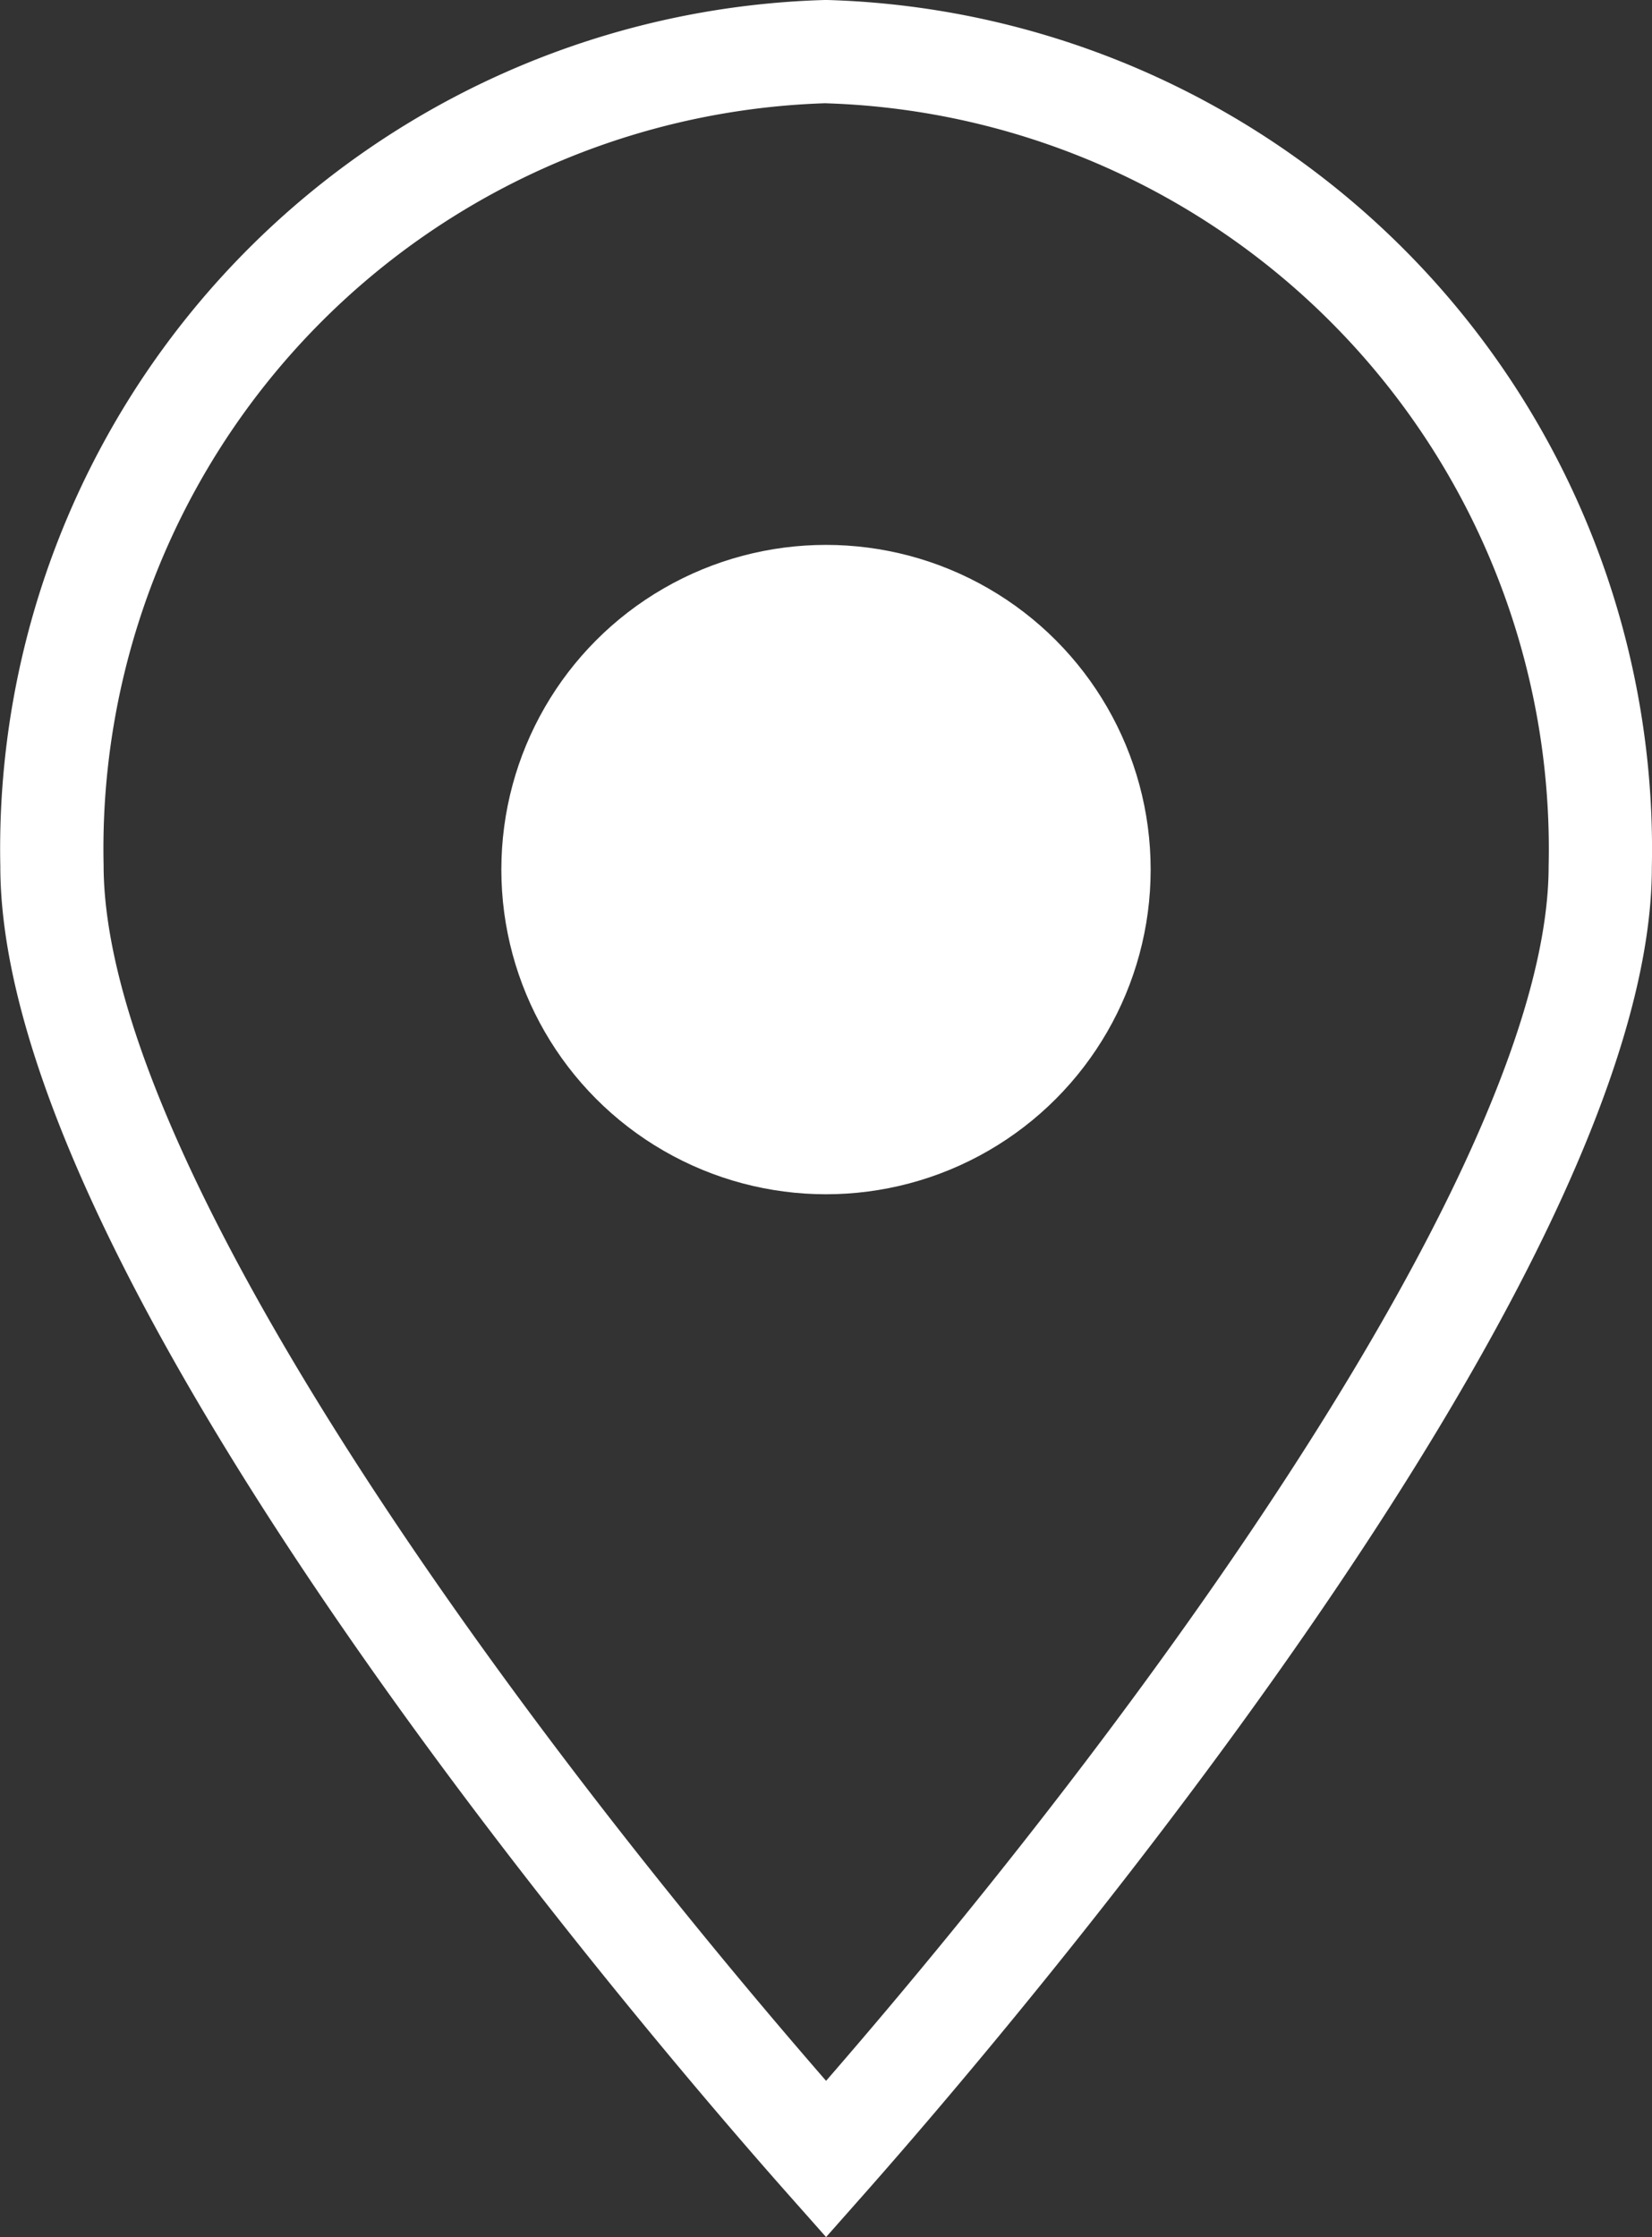 <svg id="グループ_112" data-name="グループ 112" xmlns="http://www.w3.org/2000/svg" width="21" height="28.435" viewBox="0 0 21 28.435">
  <rect x="0" y="0" width="21" height="28.435" fill="#333333" stroke="none"/>
  <path id="Path_1797" data-name="Path 1797" d="M524.751,495.653l-.492-.555c-1.671-1.886-10.005-11.564-10.005-16.87a10.792,10.792,0,0,1,10.479-11.01h.035a10.8,10.8,0,0,1,10.48,11.026c0,5.276-8.335,14.965-10.006,16.854Zm0-27.123a9.48,9.48,0,0,0-9.184,9.682c0,3.626,4.839,10.454,9.184,15.455,4.346-5.006,9.185-11.839,9.185-15.44A9.484,9.484,0,0,0,524.75,468.531Z" transform="translate(-514.25 -467.218)" fill="#fff"/>
  <circle id="楕円形_23" data-name="楕円形 23" cx="4.127" cy="4.127" r="4.127" transform="translate(6.373 6.926)" fill="#fff"/>
</svg>
